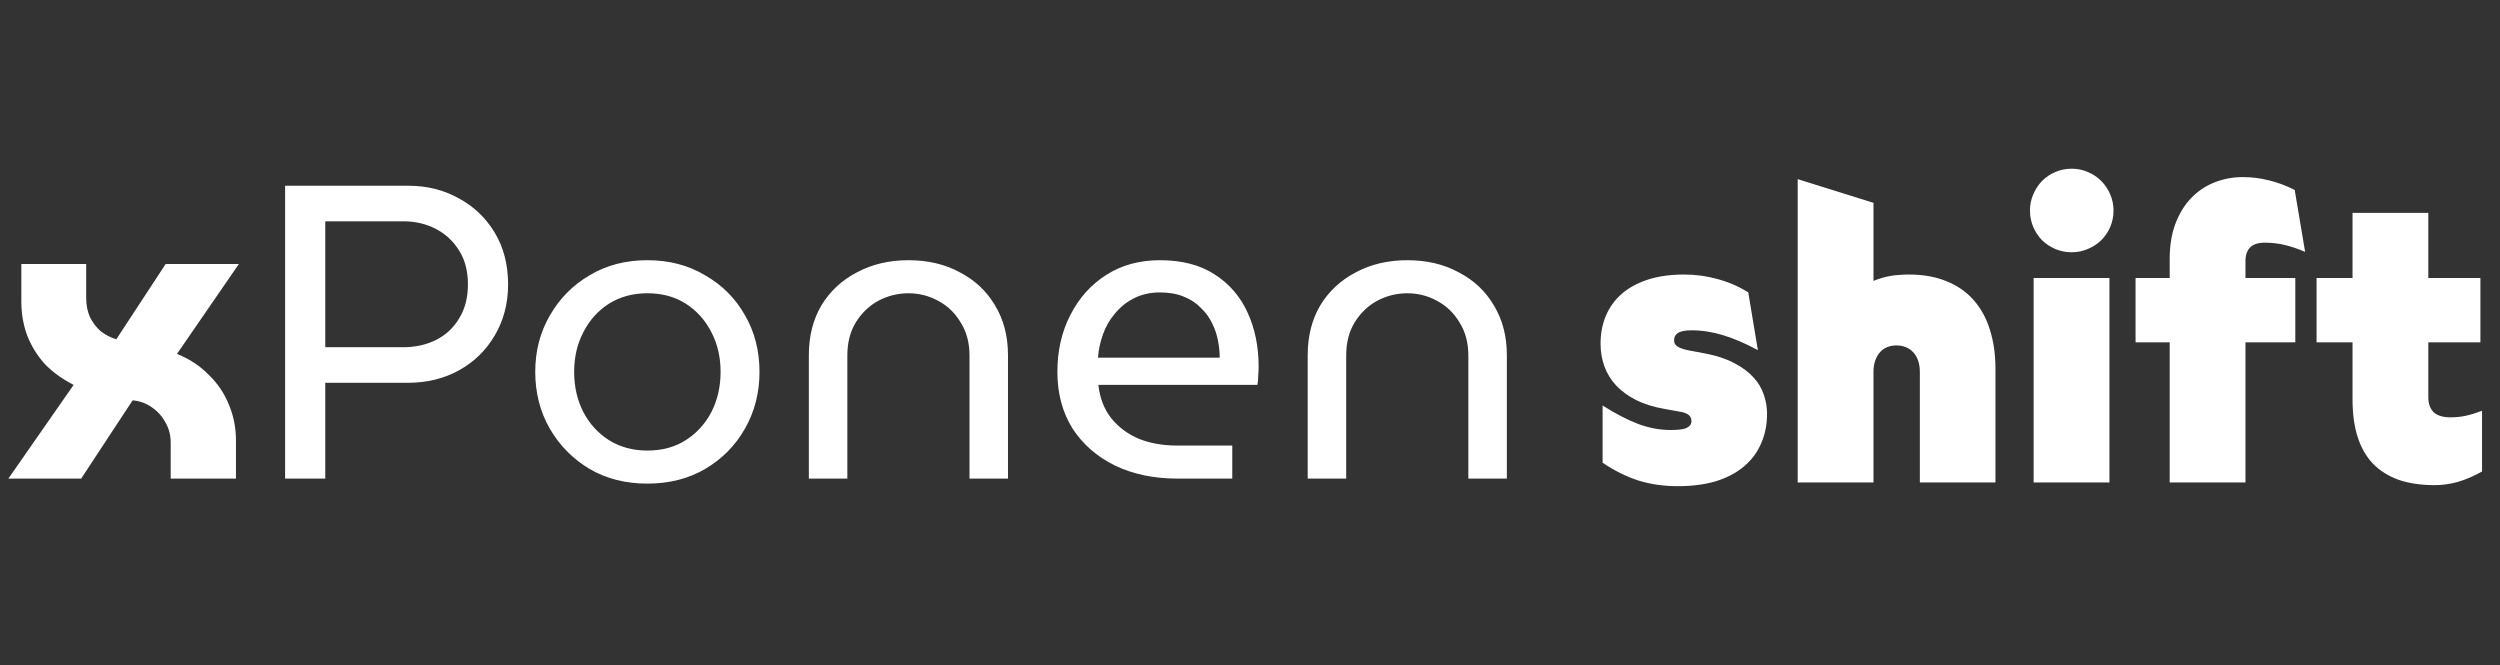 <svg width="1285" height="342" viewBox="0 0 1285 342" fill="none" xmlns="http://www.w3.org/2000/svg">
<rect x="0" y="0" width="1285" height="342" fill="#333333" stroke="none"/>
<path d="M4.301 246L37.847 197.831C31.969 194.82 27.023 191.236 23.009 187.079C19.139 182.778 16.128 177.904 13.978 172.456C11.971 167.009 10.967 161.203 10.967 155.038V135.684H44.298V153.318C44.298 156.758 44.943 159.984 46.234 162.995C47.667 165.862 49.531 168.299 51.825 170.306C54.262 172.17 56.914 173.532 59.781 174.392L85.156 135.684H122.788L90.962 181.918C97.413 184.499 102.861 188.083 107.305 192.67C111.892 197.114 115.333 202.204 117.627 207.938C120.064 213.672 121.283 219.837 121.283 226.431V246H87.736V227.507C87.736 223.636 86.805 220.124 84.941 216.97C83.221 213.816 80.855 211.235 77.844 209.228C74.977 207.221 71.752 206.074 68.168 205.788L41.718 246H4.301ZM146.543 246V95.472H209.98C219.442 95.472 228.043 97.622 235.785 101.923C243.526 106.081 249.691 111.958 254.278 119.556C258.866 127.155 261.159 136.043 261.159 146.221C261.159 155.97 258.866 164.715 254.278 172.456C249.834 180.054 243.741 186.004 236 190.305C228.258 194.605 219.442 196.756 209.55 196.756H167.187V246H146.543ZM167.187 178.477H207.184C213.349 178.477 218.94 177.259 223.957 174.822C229.118 172.241 233.133 168.514 236 163.64C239.01 158.765 240.516 152.959 240.516 146.221C240.516 139.34 239.01 133.534 236 128.803C232.989 123.929 228.975 120.202 223.957 117.621C218.94 115.041 213.421 113.75 207.399 113.75H167.187V178.477ZM332.748 248.58C321.565 248.58 311.674 246.072 303.072 241.054C294.47 235.893 287.661 229.012 282.643 220.41C277.626 211.665 275.117 201.917 275.117 191.165C275.117 180.413 277.626 170.736 282.643 162.134C287.661 153.389 294.47 146.508 303.072 141.491C311.674 136.33 321.565 133.749 332.748 133.749C343.93 133.749 353.821 136.33 362.423 141.491C371.168 146.508 377.978 153.318 382.852 161.919C387.869 170.521 390.378 180.269 390.378 191.165C390.378 201.917 387.869 211.665 382.852 220.41C377.978 229.012 371.168 235.893 362.423 241.054C353.821 246.072 343.93 248.58 332.748 248.58ZM332.748 231.592C340.346 231.592 346.94 229.8 352.531 226.216C358.122 222.632 362.495 217.83 365.649 211.809C368.803 205.644 370.38 198.763 370.38 191.165C370.38 183.567 368.803 176.757 365.649 170.736C362.495 164.572 358.122 159.697 352.531 156.113C346.94 152.529 340.346 150.737 332.748 150.737C325.293 150.737 318.698 152.529 312.964 156.113C307.373 159.697 303 164.572 299.846 170.736C296.692 176.757 295.116 183.567 295.116 191.165C295.116 198.763 296.692 205.644 299.846 211.809C303 217.83 307.373 222.632 312.964 226.216C318.698 229.8 325.293 231.592 332.748 231.592ZM415.748 246V182.563C415.748 172.815 417.898 164.285 422.199 156.973C426.643 149.662 432.736 143.999 440.478 139.985C448.219 135.828 457.036 133.749 466.927 133.749C476.963 133.749 485.779 135.828 493.377 139.985C501.119 143.999 507.14 149.662 511.441 156.973C515.885 164.285 518.107 172.815 518.107 182.563V246H498.323V182.778C498.323 176.184 496.818 170.521 493.807 165.79C490.94 160.916 487.07 157.188 482.195 154.608C477.464 152.028 472.375 150.737 466.927 150.737C461.48 150.737 456.319 152.028 451.445 154.608C446.714 157.188 442.843 160.916 439.832 165.79C436.965 170.521 435.532 176.184 435.532 182.778V246H415.748ZM605.213 246C593.171 246 582.491 243.778 573.172 239.334C563.854 234.746 556.543 228.367 551.238 220.195C546.077 211.88 543.497 202.204 543.497 191.165C543.497 180.269 545.719 170.521 550.163 161.919C554.607 153.174 560.772 146.293 568.656 141.276C576.541 136.258 585.716 133.749 596.182 133.749C607.507 133.749 616.897 136.186 624.352 141.06C631.95 145.935 637.613 152.529 641.34 160.844C645.067 169.016 646.931 178.191 646.931 188.369C646.931 189.946 646.859 191.595 646.716 193.315C646.716 195.036 646.573 196.541 646.286 197.831H564.571C565.288 204.569 567.51 210.303 571.237 215.034C574.964 219.622 579.695 223.134 585.43 225.571C591.307 227.865 597.759 229.012 604.783 229.012H633.384V246H605.213ZM564.356 183.853H626.932C626.932 181.13 626.646 178.262 626.072 175.252C625.499 172.098 624.495 169.087 623.062 166.22C621.628 163.21 619.693 160.557 617.256 158.264C614.962 155.827 612.023 153.891 608.439 152.458C604.998 151.024 600.912 150.307 596.182 150.307C591.164 150.307 586.72 151.311 582.849 153.318C579.122 155.181 575.896 157.762 573.172 161.059C570.448 164.213 568.37 167.797 566.936 171.811C565.503 175.825 564.642 179.839 564.356 183.853ZM672.158 246V182.563C672.158 172.815 674.308 164.285 678.609 156.973C683.053 149.662 689.146 143.999 696.888 139.985C704.629 135.828 713.446 133.749 723.337 133.749C733.373 133.749 742.189 135.828 749.787 139.985C757.529 143.999 763.55 149.662 767.851 156.973C772.295 164.285 774.517 172.815 774.517 182.563V246H754.733V182.778C754.733 176.184 753.228 170.521 750.217 165.79C747.35 160.916 743.48 157.188 738.605 154.608C733.874 152.028 728.785 150.737 723.337 150.737C717.89 150.737 712.729 152.028 707.855 154.608C703.124 157.188 699.253 160.916 696.242 165.79C693.375 170.521 691.942 176.184 691.942 182.778V246H672.158Z" fill="white"/>
<path d="M823.74 237.815V208.415C830.32 212.615 836.375 215.765 841.905 217.865C847.505 219.965 853.07 221.015 858.6 221.015C860.42 221.015 861.995 220.945 863.325 220.805C864.725 220.665 865.845 220.42 866.685 220.07C867.595 219.65 868.26 219.16 868.68 218.6C869.17 217.97 869.415 217.235 869.415 216.395C869.415 215.205 868.995 214.225 868.155 213.455C867.315 212.685 866.055 212.125 864.375 211.775L855.66 210.2C850.06 209.22 845.195 207.715 841.065 205.685C836.935 203.585 833.505 201.1 830.775 198.23C828.045 195.29 826.015 192 824.685 188.36C823.355 184.72 822.69 180.8 822.69 176.6C822.69 171.42 823.6 166.66 825.42 162.32C827.24 157.98 829.935 154.235 833.505 151.085C837.145 147.935 841.625 145.485 846.945 143.735C852.335 141.985 858.565 141.11 865.635 141.11C871.585 141.11 877.29 141.88 882.75 143.42C888.28 144.89 893.565 147.165 898.605 150.245L903.54 179.96C897.17 176.53 891.22 173.975 885.69 172.295C880.16 170.615 874.77 169.775 869.52 169.775C867.63 169.775 866.09 169.915 864.9 170.195C863.71 170.475 862.8 170.86 862.17 171.35C861.54 171.84 861.085 172.4 860.805 173.03C860.595 173.66 860.49 174.36 860.49 175.13C860.49 176.32 861.05 177.3 862.17 178.07C863.29 178.84 865.18 179.505 867.84 180.065L876.765 181.745C882.575 182.865 887.475 184.51 891.465 186.68C895.525 188.78 898.78 191.195 901.23 193.925C903.75 196.655 905.535 199.63 906.585 202.85C907.705 206.07 908.265 209.325 908.265 212.615C908.265 218.355 907.215 223.535 905.115 228.155C903.085 232.775 900.11 236.695 896.19 239.915C892.34 243.135 887.58 245.62 881.91 247.37C876.24 249.05 869.765 249.89 862.485 249.89C855.065 249.89 848.24 248.91 842.01 246.95C835.78 244.92 829.69 241.875 823.74 237.815ZM962.97 248H924.015V92.075L962.97 104.255V144.365C964.37 143.805 965.77 143.315 967.17 142.895C968.64 142.475 970.11 142.125 971.58 141.845C973.12 141.565 974.66 141.39 976.2 141.32C977.81 141.18 979.455 141.11 981.135 141.11C988.555 141.11 995.03 142.265 1000.56 144.575C1006.16 146.815 1010.82 150.07 1014.53 154.34C1018.24 158.54 1021 163.615 1022.82 169.565C1024.71 175.515 1025.66 182.165 1025.66 189.515V248H986.805V191.3C986.805 188.92 986.49 186.89 985.86 185.21C985.23 183.46 984.355 182.025 983.235 180.905C982.185 179.785 980.925 178.945 979.455 178.385C978.055 177.825 976.515 177.545 974.835 177.545C973.155 177.545 971.58 177.825 970.11 178.385C968.71 178.945 967.485 179.785 966.435 180.905C965.385 182.025 964.545 183.46 963.915 185.21C963.285 186.89 962.97 188.92 962.97 191.3V248ZM1045.29 142.895H1084.25V248H1045.29V142.895ZM1043.4 108.245C1043.4 105.305 1043.96 102.54 1045.08 99.95C1046.2 97.29 1047.71 94.98 1049.6 93.02C1051.56 91.06 1053.83 89.52 1056.42 88.4C1059.08 87.28 1061.88 86.72 1064.82 86.72C1067.76 86.72 1070.53 87.28 1073.12 88.4C1075.78 89.52 1078.09 91.06 1080.05 93.02C1082.01 94.98 1083.55 97.29 1084.67 99.95C1085.79 102.54 1086.35 105.305 1086.35 108.245C1086.35 111.185 1085.79 113.985 1084.67 116.645C1083.55 119.235 1082.01 121.51 1080.05 123.47C1078.09 125.36 1075.78 126.865 1073.12 127.985C1070.53 129.105 1067.76 129.665 1064.82 129.665C1061.88 129.665 1059.08 129.105 1056.42 127.985C1053.83 126.865 1051.56 125.36 1049.6 123.47C1047.71 121.51 1046.2 119.235 1045.08 116.645C1043.96 113.985 1043.4 111.185 1043.4 108.245ZM1097.68 175.97V142.895H1115.22V133.13C1115.22 126.41 1116.16 120.46 1118.05 115.28C1120.01 110.03 1122.67 105.62 1126.03 102.05C1129.46 98.41 1133.45 95.68 1138 93.86C1142.62 91.97 1147.56 91.025 1152.81 91.025C1157.36 91.025 1161.84 91.585 1166.25 92.705C1170.66 93.755 1175.07 95.4 1179.48 97.64L1184.83 129.455C1181.05 127.845 1177.52 126.655 1174.23 125.885C1171.01 125.115 1167.61 124.73 1164.04 124.73C1162.36 124.73 1160.89 124.94 1159.63 125.36C1158.44 125.71 1157.43 126.305 1156.59 127.145C1155.82 127.915 1155.22 128.895 1154.8 130.085C1154.38 131.205 1154.17 132.57 1154.17 134.18V142.895H1179.79V175.97H1154.17V248H1115.22V175.97H1097.68ZM1190.72 175.97V142.895H1209.2V109.4H1248.15V142.895H1274.93V175.97H1248.15V204.11C1248.15 205.86 1248.4 207.4 1248.89 208.73C1249.38 209.99 1250.08 211.075 1250.99 211.985C1251.97 212.825 1253.16 213.455 1254.56 213.875C1255.96 214.295 1257.6 214.505 1259.49 214.505C1262.43 214.505 1265.13 214.225 1267.58 213.665C1270.1 213.105 1272.83 212.265 1275.77 211.145V242.33C1271.57 244.71 1267.44 246.495 1263.38 247.685C1259.39 248.805 1255.4 249.365 1251.41 249.365C1244.41 249.365 1238.25 248.455 1232.93 246.635C1227.68 244.745 1223.27 241.98 1219.7 238.34C1216.2 234.63 1213.57 230.045 1211.82 224.585C1210.07 219.055 1209.2 212.615 1209.2 205.265V175.97H1190.72Z" fill="white"/>
</svg>
